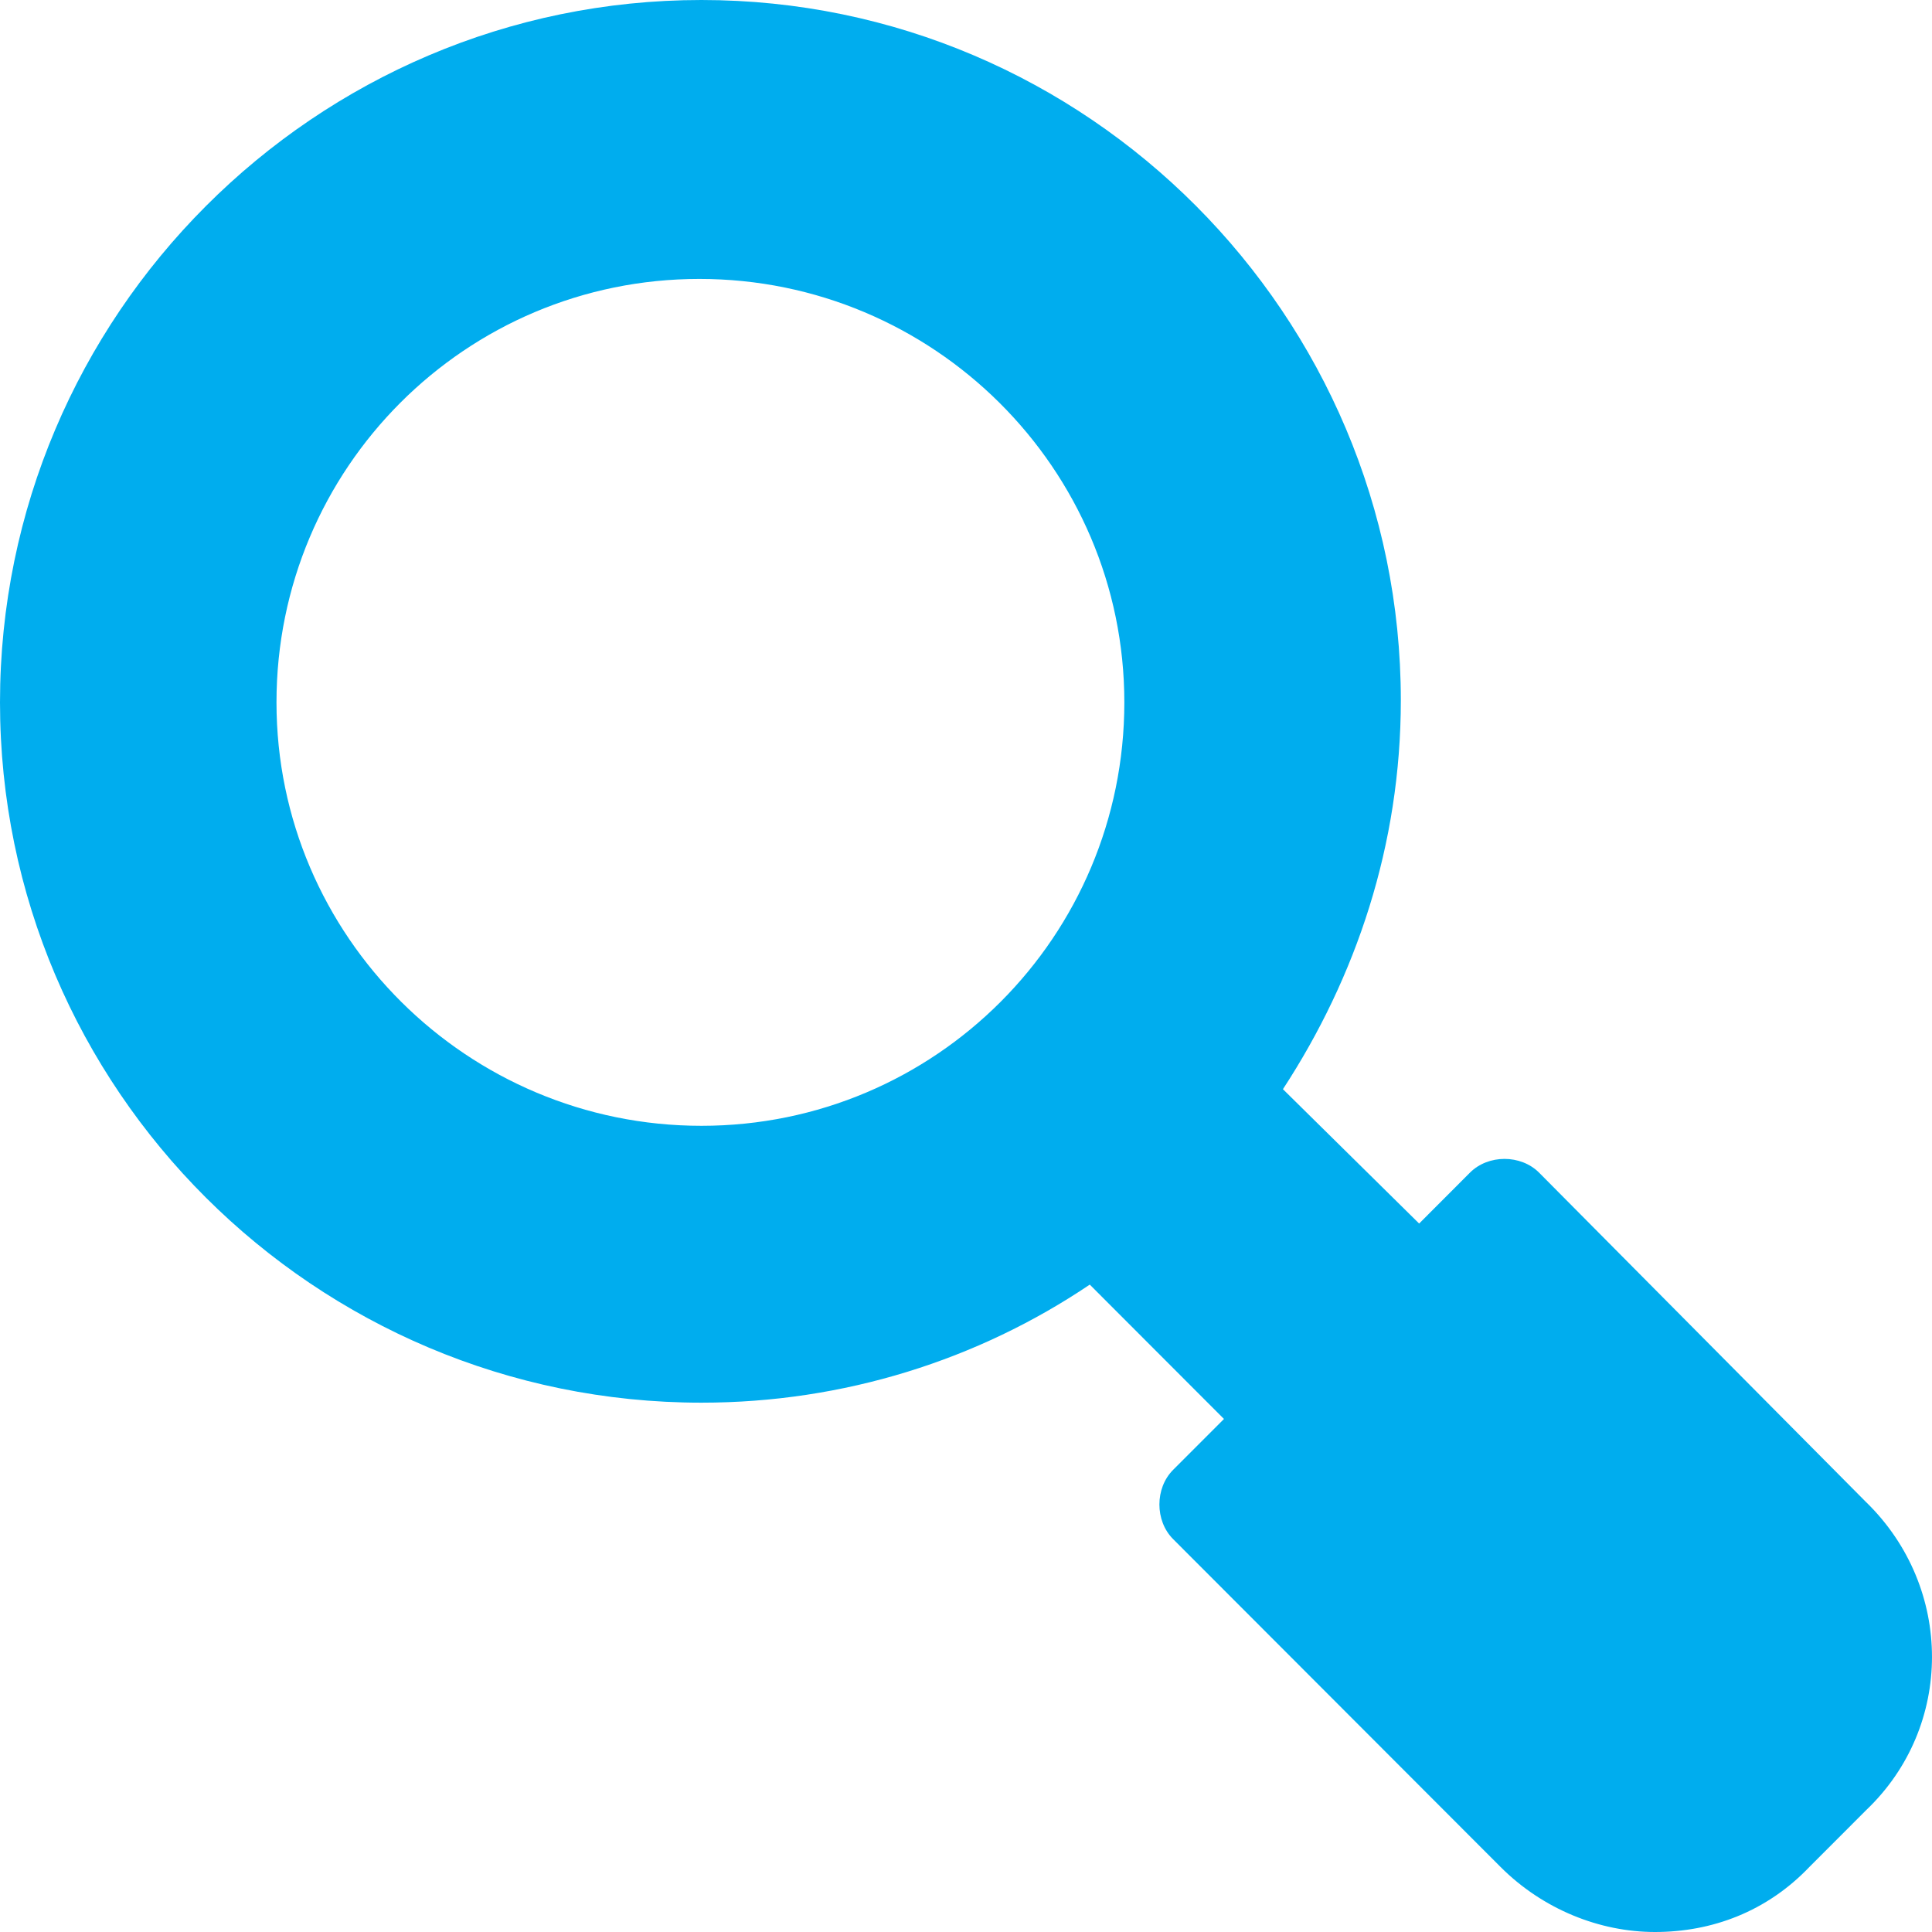 <svg width="46" height="46" viewBox="0 0 46 46" fill="none" xmlns="http://www.w3.org/2000/svg">
<path d="M44.439 35.773L36.645 27.92C36.209 27.484 35.435 27.484 34.999 27.92L33.789 29.132L30.546 25.933C32.288 23.267 33.353 20.116 33.353 16.674C33.353 7.513 25.898 0 16.701 0C7.503 0 0 7.513 0 16.723C0 25.933 7.503 33.397 16.701 33.397C20.089 33.397 23.284 32.38 25.947 30.586L29.142 33.785L27.931 34.997C27.496 35.433 27.496 36.209 27.931 36.645L35.725 44.449C36.742 45.467 38.097 46 39.404 46C40.76 46 42.067 45.515 43.083 44.449L44.439 43.092C46.52 41.105 46.52 37.808 44.439 35.772L44.439 35.773ZM6.583 16.723C6.583 11.149 11.085 6.641 16.652 6.641C22.219 6.641 26.77 11.149 26.77 16.723C26.77 22.297 22.268 26.805 16.701 26.805C11.134 26.805 6.583 22.297 6.583 16.723Z" fill="#00ADEE"/>
</svg>
